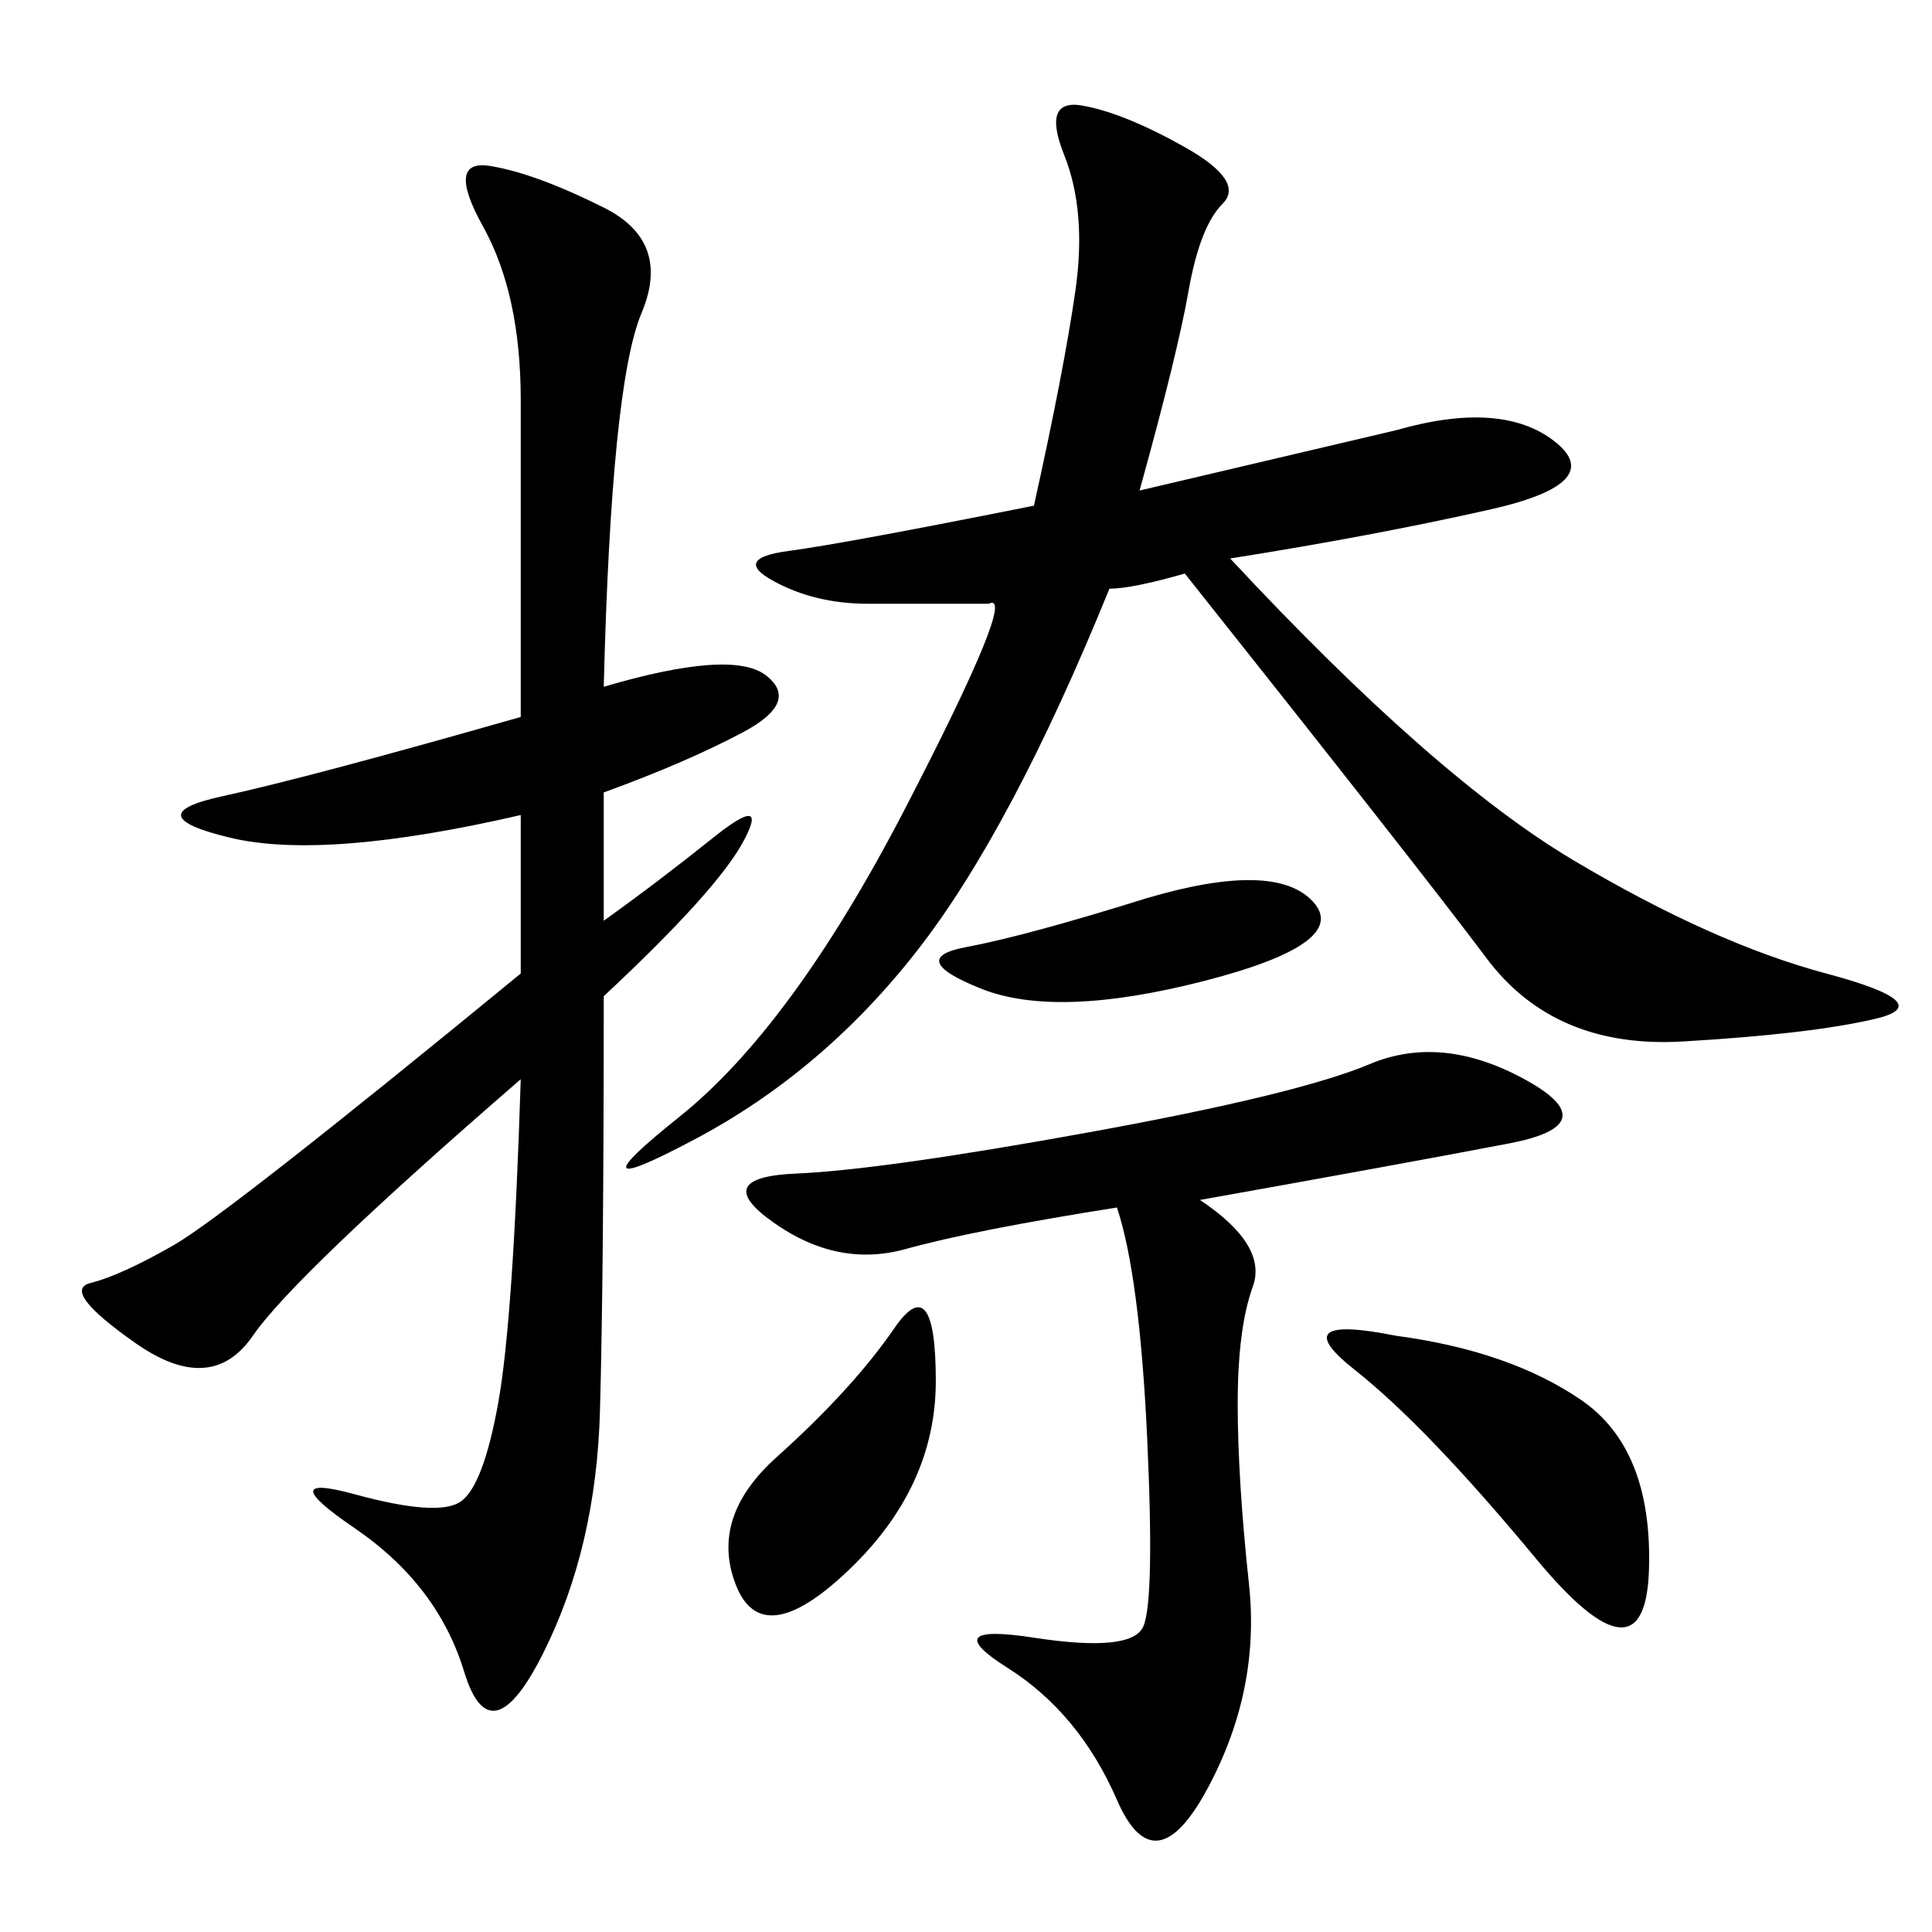 <svg xmlns="http://www.w3.org/2000/svg" xmlns:xlink="http://www.w3.org/1999/xlink" width="300" height="300"><path d="M93.75 106.64Q113.67 100.78 118.95 104.88Q124.22 108.98 115.43 113.67Q106.64 118.36 93.75 123.05L93.75 123.05L93.75 142.97Q101.95 137.11 110.74 130.08Q119.53 123.05 115.43 130.66Q111.33 138.28 93.75 154.69L93.75 154.69Q93.75 198.05 93.16 219.14Q92.58 240.23 84.38 256.64Q76.17 273.05 72.07 259.57Q67.97 246.09 55.08 237.30Q42.19 228.52 55.08 232.03Q67.97 235.55 71.48 233.20Q75 230.86 77.34 217.97Q79.69 205.08 80.86 167.58L80.86 167.58Q45.70 198.05 39.26 207.42Q32.81 216.80 21.09 208.59Q9.38 200.39 14.06 199.22Q18.75 198.05 26.95 193.36Q35.16 188.67 80.86 151.17L80.86 151.17L80.86 126.56Q50.39 133.59 35.74 130.08Q21.09 126.56 34.57 123.63Q48.05 120.70 80.86 111.33L80.86 111.33L80.86 62.11Q80.86 45.70 75 35.16Q69.14 24.61 76.17 25.78Q83.20 26.95 93.75 32.23Q104.30 37.50 99.61 48.63Q94.92 59.77 93.75 106.64L93.75 106.64ZM176.95 76.17L216.80 66.80Q233.20 62.11 241.41 68.55Q249.61 75 231.45 79.10Q213.28 83.20 191.02 86.72L191.02 86.72Q222.66 120.70 244.34 133.59Q266.02 146.48 283.59 151.17Q301.17 155.86 291.21 158.20Q281.25 160.55 261.33 161.72Q241.41 162.89 230.86 148.83Q220.31 134.77 183.98 89.06L183.98 89.06Q175.78 91.41 172.27 91.41L172.27 91.41Q157.03 128.91 142.38 147.66Q127.73 166.41 107.81 176.95Q87.89 187.50 105.47 173.44Q123.05 159.38 140.63 125.39Q158.20 91.41 153.52 93.75L153.52 93.75L134.77 93.75Q126.56 93.75 120.12 90.23Q113.67 86.72 122.46 85.55Q131.25 84.38 160.55 78.52L160.55 78.52Q165.23 57.42 166.99 45.12Q168.75 32.81 165.23 24.02Q161.72 15.23 168.16 16.41Q174.61 17.58 183.98 22.85Q193.36 28.13 189.84 31.64Q186.33 35.16 184.57 45.12Q182.81 55.08 176.95 76.17L176.95 76.17ZM186.33 186.33Q196.88 193.36 194.53 199.80Q192.19 206.25 192.19 217.97L192.19 217.97Q192.19 229.69 193.95 246.09Q195.70 262.50 187.50 277.73Q179.30 292.97 173.44 279.49Q167.58 266.02 156.45 258.98Q145.31 251.95 160.55 254.30Q175.78 256.64 177.54 252.54Q179.30 248.44 178.13 223.24Q176.95 198.05 173.44 187.50L173.44 187.50Q151.17 191.02 140.63 193.95Q130.08 196.88 120.12 189.84Q110.16 182.81 123.63 182.23Q137.11 181.64 169.34 175.78Q201.56 169.92 212.70 165.23Q223.83 160.55 236.72 167.58Q249.61 174.61 234.38 177.54Q219.14 180.47 186.33 186.33L186.33 186.33ZM216.80 207.42Q234.38 209.77 245.51 217.38Q256.64 225 256.05 243.75Q255.47 262.50 238.48 241.99Q221.48 221.48 210.35 212.70Q199.22 203.91 216.80 207.42L216.80 207.42ZM120.70 226.17Q132.42 215.63 138.87 206.25Q145.31 196.88 145.31 214.45L145.31 214.45Q145.31 230.86 131.84 243.75Q118.36 256.64 114.26 246.09Q110.16 235.55 120.70 226.17L120.70 226.17ZM178.13 139.45Q198.05 133.59 203.91 140.04Q209.77 146.48 186.91 152.34Q164.06 158.20 152.34 153.52Q140.63 148.83 150 147.07Q159.38 145.31 178.13 139.45L178.13 139.45Z"/></svg>